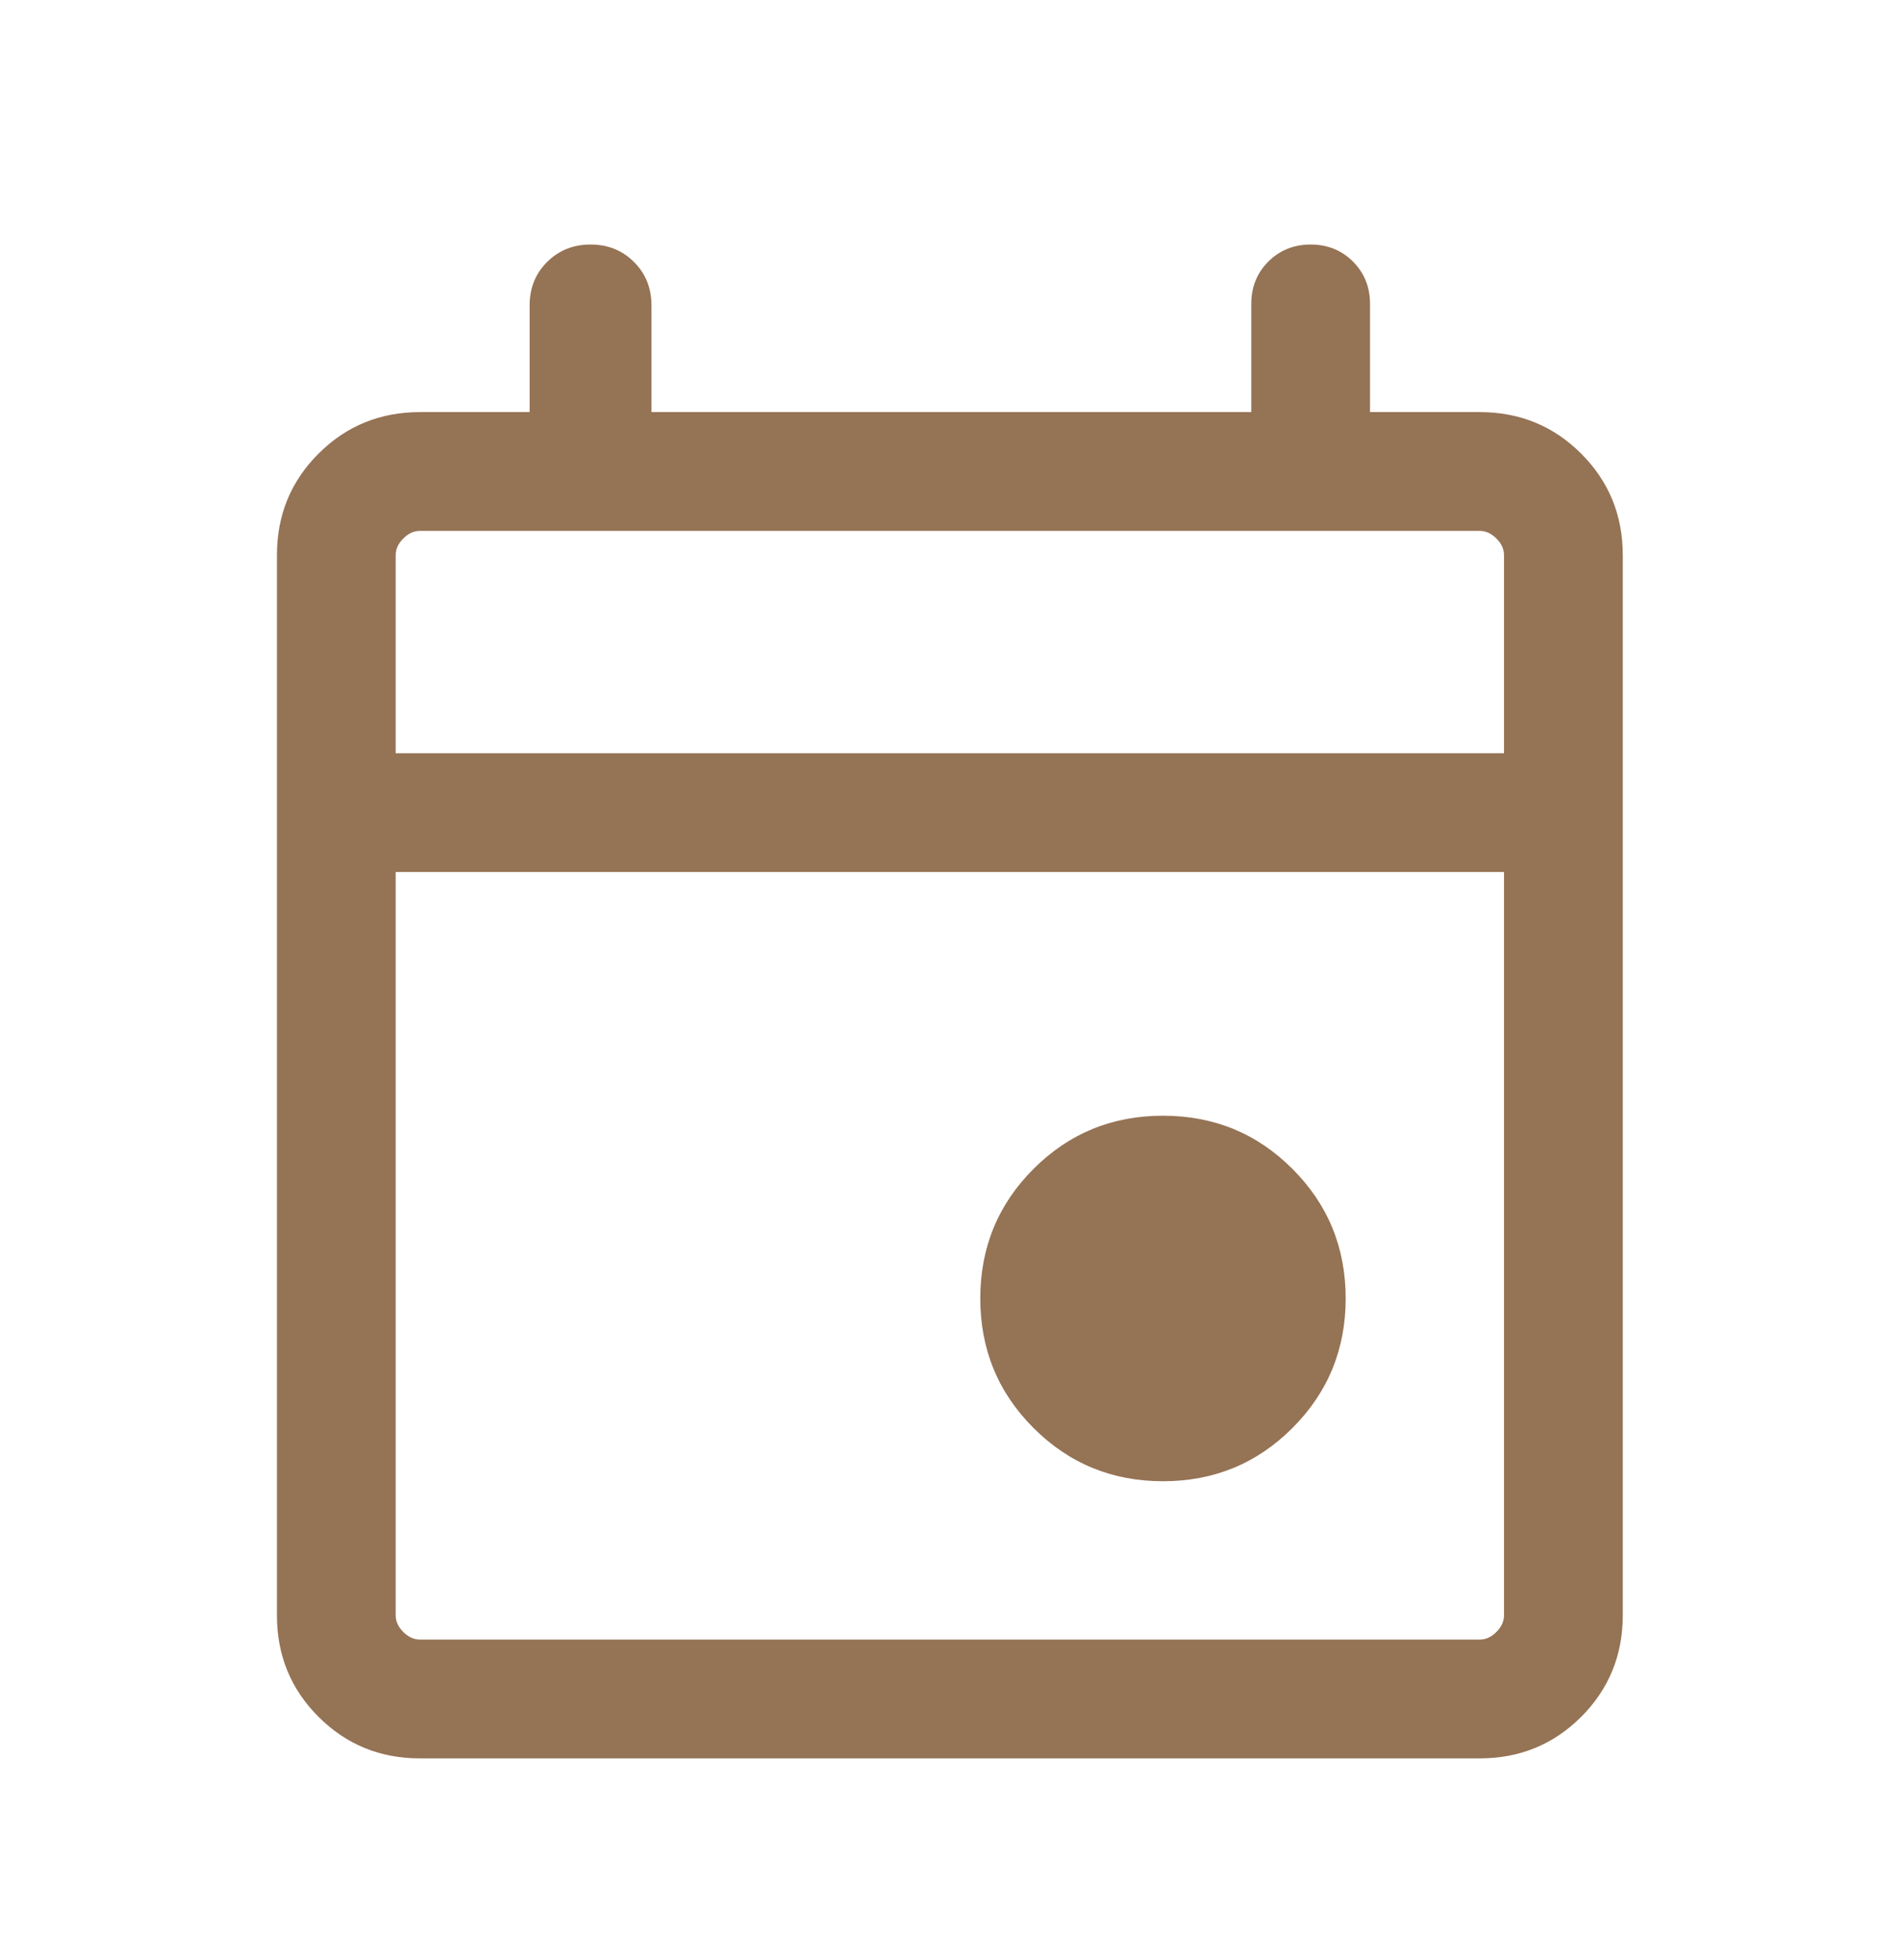 <svg width="32" height="33" viewBox="0 0 32 33" fill="none" xmlns="http://www.w3.org/2000/svg">
<mask id="mask0_5399_280225" style="mask-type:alpha" maskUnits="userSpaceOnUse" x="0" y="0" width="32" height="33">
<rect y="0.938" width="32" height="32" fill="#D9D9D9"/>
</mask>
<g mask="url(#mask0_5399_280225)">
<path d="M19.587 24.938C18.731 24.938 18.004 24.639 17.406 24.041C16.809 23.444 16.51 22.717 16.51 21.86C16.51 21.004 16.809 20.277 17.406 19.68C18.004 19.082 18.731 18.784 19.587 18.784C20.444 18.784 21.171 19.082 21.768 19.68C22.365 20.277 22.664 21.004 22.664 21.86C22.664 22.717 22.365 23.444 21.768 24.041C21.171 24.639 20.444 24.938 19.587 24.938ZM7.074 29.604C6.401 29.604 5.831 29.371 5.364 28.904C4.897 28.438 4.664 27.867 4.664 27.194V9.348C4.664 8.674 4.897 8.104 5.364 7.638C5.831 7.171 6.401 6.938 7.074 6.938H8.92V5.143C8.92 4.85 9.018 4.606 9.214 4.411C9.41 4.215 9.654 4.117 9.946 4.117C10.239 4.117 10.482 4.215 10.678 4.411C10.874 4.606 10.972 4.85 10.972 5.143V6.938H21.074V5.117C21.074 4.833 21.17 4.596 21.361 4.404C21.553 4.213 21.791 4.117 22.074 4.117C22.358 4.117 22.596 4.213 22.787 4.404C22.979 4.596 23.074 4.833 23.074 5.117V6.938H24.92C25.594 6.938 26.164 7.171 26.631 7.638C27.097 8.104 27.331 8.674 27.331 9.348V27.194C27.331 27.867 27.097 28.438 26.631 28.904C26.164 29.371 25.594 29.604 24.92 29.604H7.074ZM7.074 27.604H24.92C25.023 27.604 25.117 27.561 25.202 27.476C25.288 27.39 25.331 27.297 25.331 27.194V14.681H6.664V27.194C6.664 27.297 6.707 27.39 6.792 27.476C6.878 27.561 6.972 27.604 7.074 27.604ZM6.664 12.681H25.331V9.348C25.331 9.245 25.288 9.151 25.202 9.066C25.117 8.98 25.023 8.938 24.92 8.938H7.074C6.972 8.938 6.878 8.98 6.792 9.066C6.707 9.151 6.664 9.245 6.664 9.348V12.681Z" fill="#957355"/>
</g>
</svg>
